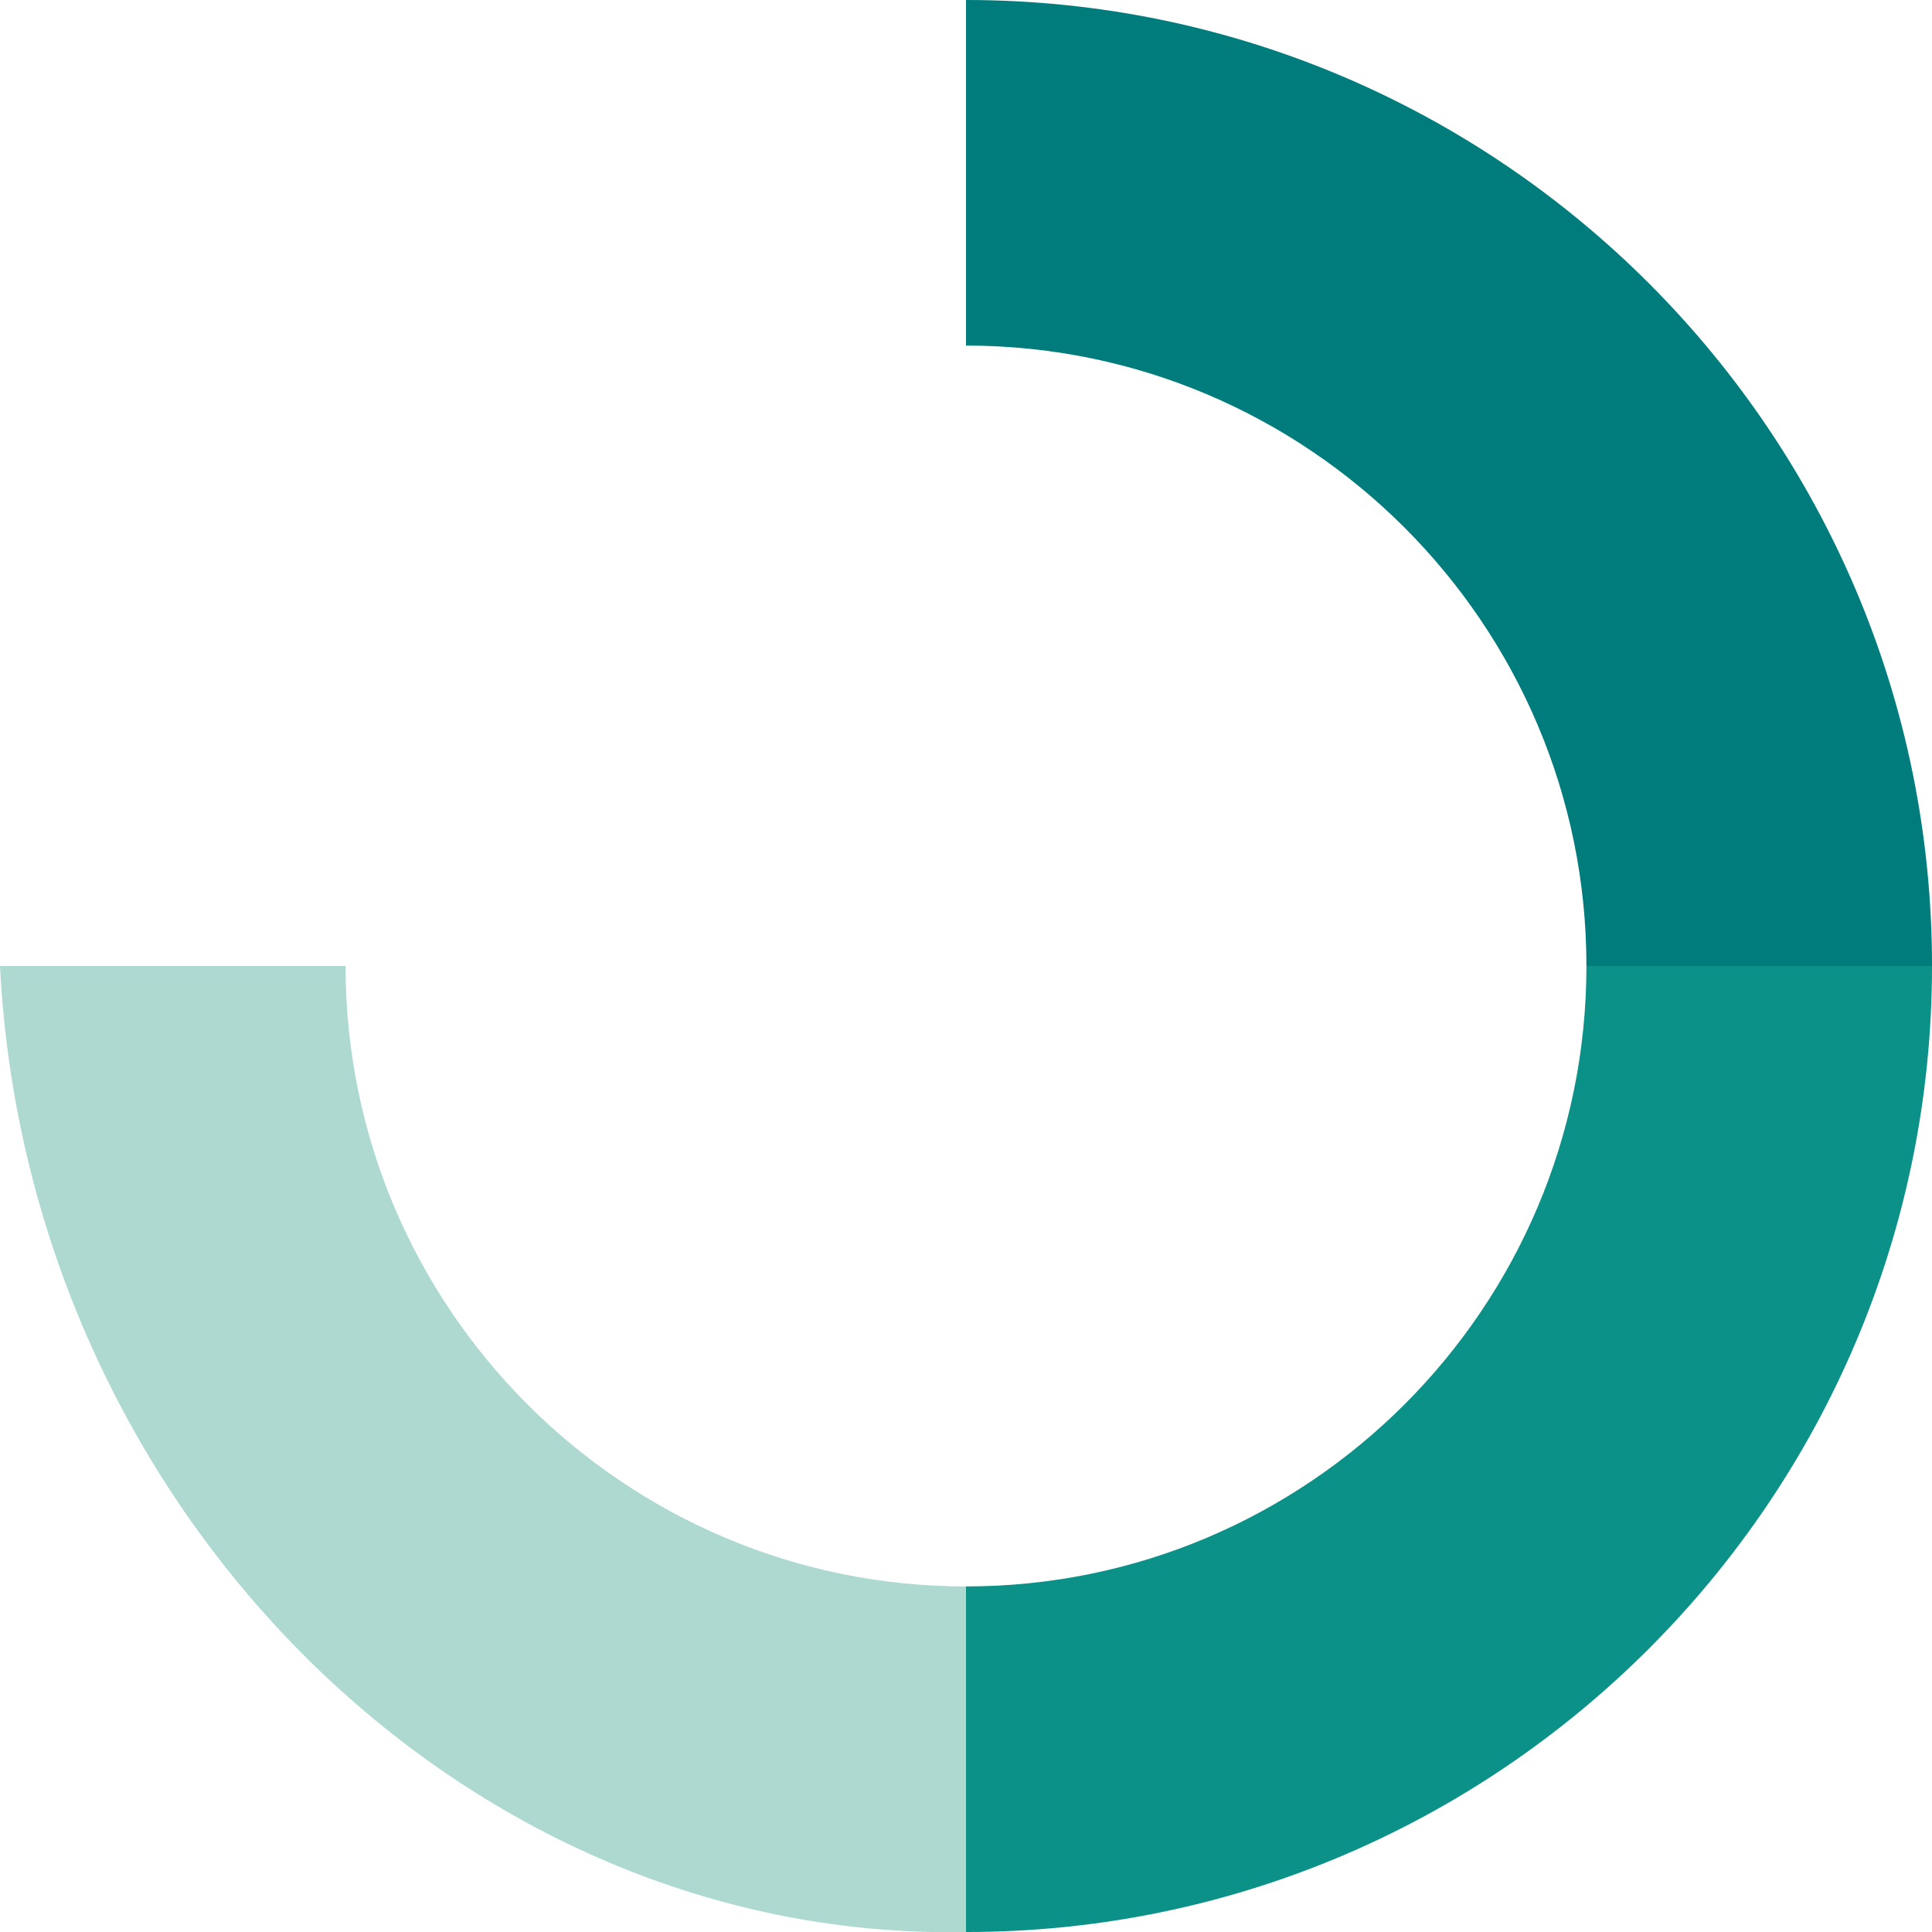<svg id="Cirkel_EasyPartz_RGB" xmlns="http://www.w3.org/2000/svg" width="512.375" height="512.419" viewBox="0 0 512.375 512.419">
  <g id="Group_1" data-name="Group 1" transform="translate(256.188 256.188)">
    <path id="Path_1" data-name="Path 1" d="M197.05,32.51c0,90.7-73.838,164.54-164.54,164.54V288.7C173.8,288.7,288.7,173.8,288.7,32.51Z" transform="translate(-32.51 -32.51)" fill="#0b9187"/>
  </g>
  <g id="Group_2" data-name="Group 2" transform="translate(0 256.188)">
    <path id="Path_2" data-name="Path 2" d="M256.188,197.05c-90.7,0-164.54-73.838-164.54-164.54H0C7.25,176.246,122.7,291.3,256.188,288.7Z" transform="translate(0 -32.51)" fill="#aed9d1"/>
  </g>
  <g id="Group_3" data-name="Group 3" transform="translate(256.188)">
    <path id="Path_3" data-name="Path 3" d="M32.51,91.648c90.7,0,164.54,73.838,164.54,164.54H288.7C288.7,114.894,173.8,0,32.51,0Z" transform="translate(-32.51)" fill="#007c7c"/>
  </g>
</svg>
